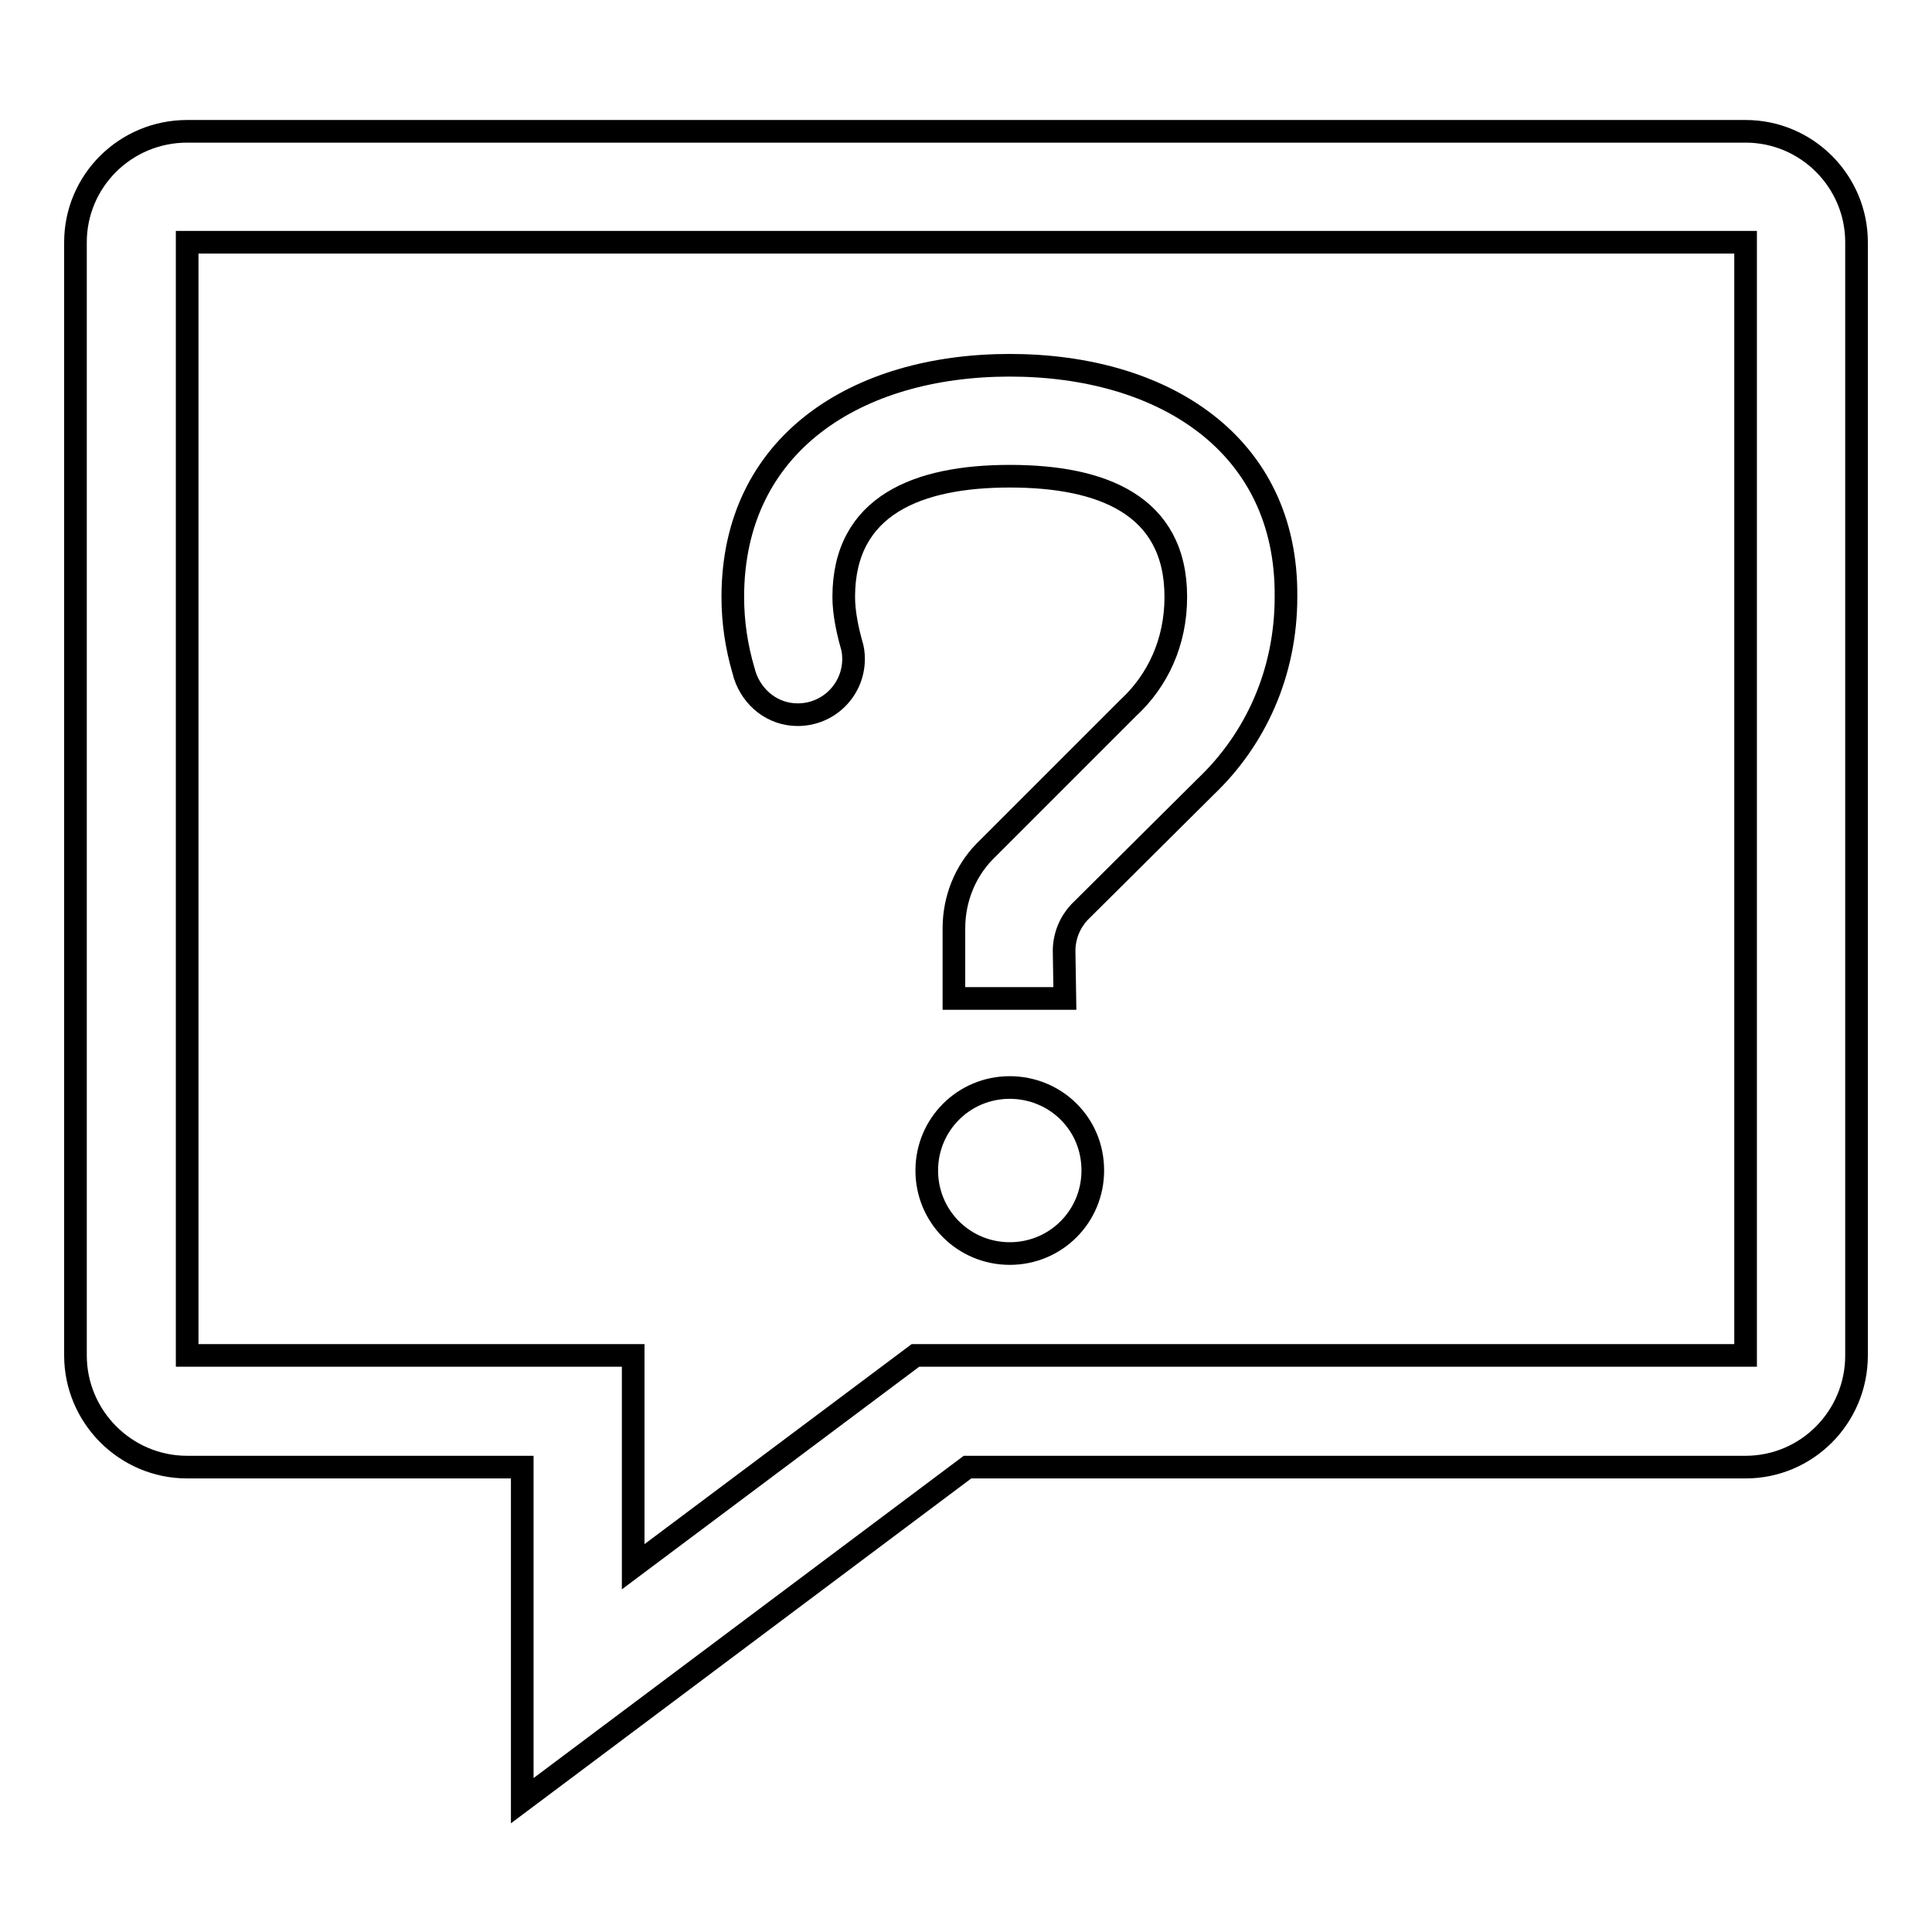 <?xml version="1.0" encoding="utf-8"?>
<!-- Svg Vector Icons : http://www.onlinewebfonts.com/icon -->
<!DOCTYPE svg PUBLIC "-//W3C//DTD SVG 1.1//EN" "http://www.w3.org/Graphics/SVG/1.1/DTD/svg11.dtd">
<svg version="1.1" xmlns="http://www.w3.org/2000/svg" xmlns:xlink="http://www.w3.org/1999/xlink" x="0px" y="0px" viewBox="0 0 256 256" enable-background="new 0 0 256 256" xml:space="preserve">
<g><g><path stroke-width="3" fill-opacity="0" stroke="#000000"  d="M231.3,17.4H24.8C16.6,17.4,10,24,10,32.1v147.5c0,8.1,6.6,14.8,14.8,14.8h44.4v44.2l59-44.2h103.1c8.1,0,14.7-6.6,14.7-14.8V32.1C246,24,239.4,17.4,231.3,17.4z M231.3,179.6h-110l-37.4,28v-28H24.8V32.1h206.5V179.6z"/><path stroke-width="3" fill-opacity="0" stroke="#000000"  d="M133.8,48.4c-20.3,0-36.7,10.4-36.7,30.7c0,3.4,0.5,6.6,1.4,9.7l0,0c0.1,0.2,0.1,0.5,0.2,0.7h0c1,3,3.7,5.2,7,5.2c4.1,0,7.4-3.3,7.4-7.4c0-0.7-0.1-1.4-0.3-2h0c-0.5-1.8-1-4.1-1-6.2c0-12.2,9.9-16,22-16c12.2,0,22,3.8,22,16c0,6-2.4,11.1-6.3,14.7l-19.1,19.1c-2.5,2.6-4,6.2-4,10.1l0,9.3h14.7L141,126c0-2,0.8-3.8,2-5.1l16.8-16.7c6.6-6.3,10.6-15.1,10.6-25.1C170.6,58.8,154.1,48.4,133.8,48.4z"/><path stroke-width="3" fill-opacity="0" stroke="#000000"  d="M133.8,144.1c3,0,5.8,1.2,7.8,3.2s3.2,4.7,3.2,7.8c0,6.1-4.9,11-11,11c-6.1,0-11-4.9-11-11C122.8,149,127.7,144.1,133.8,144.1z"/></g></g>
</svg>